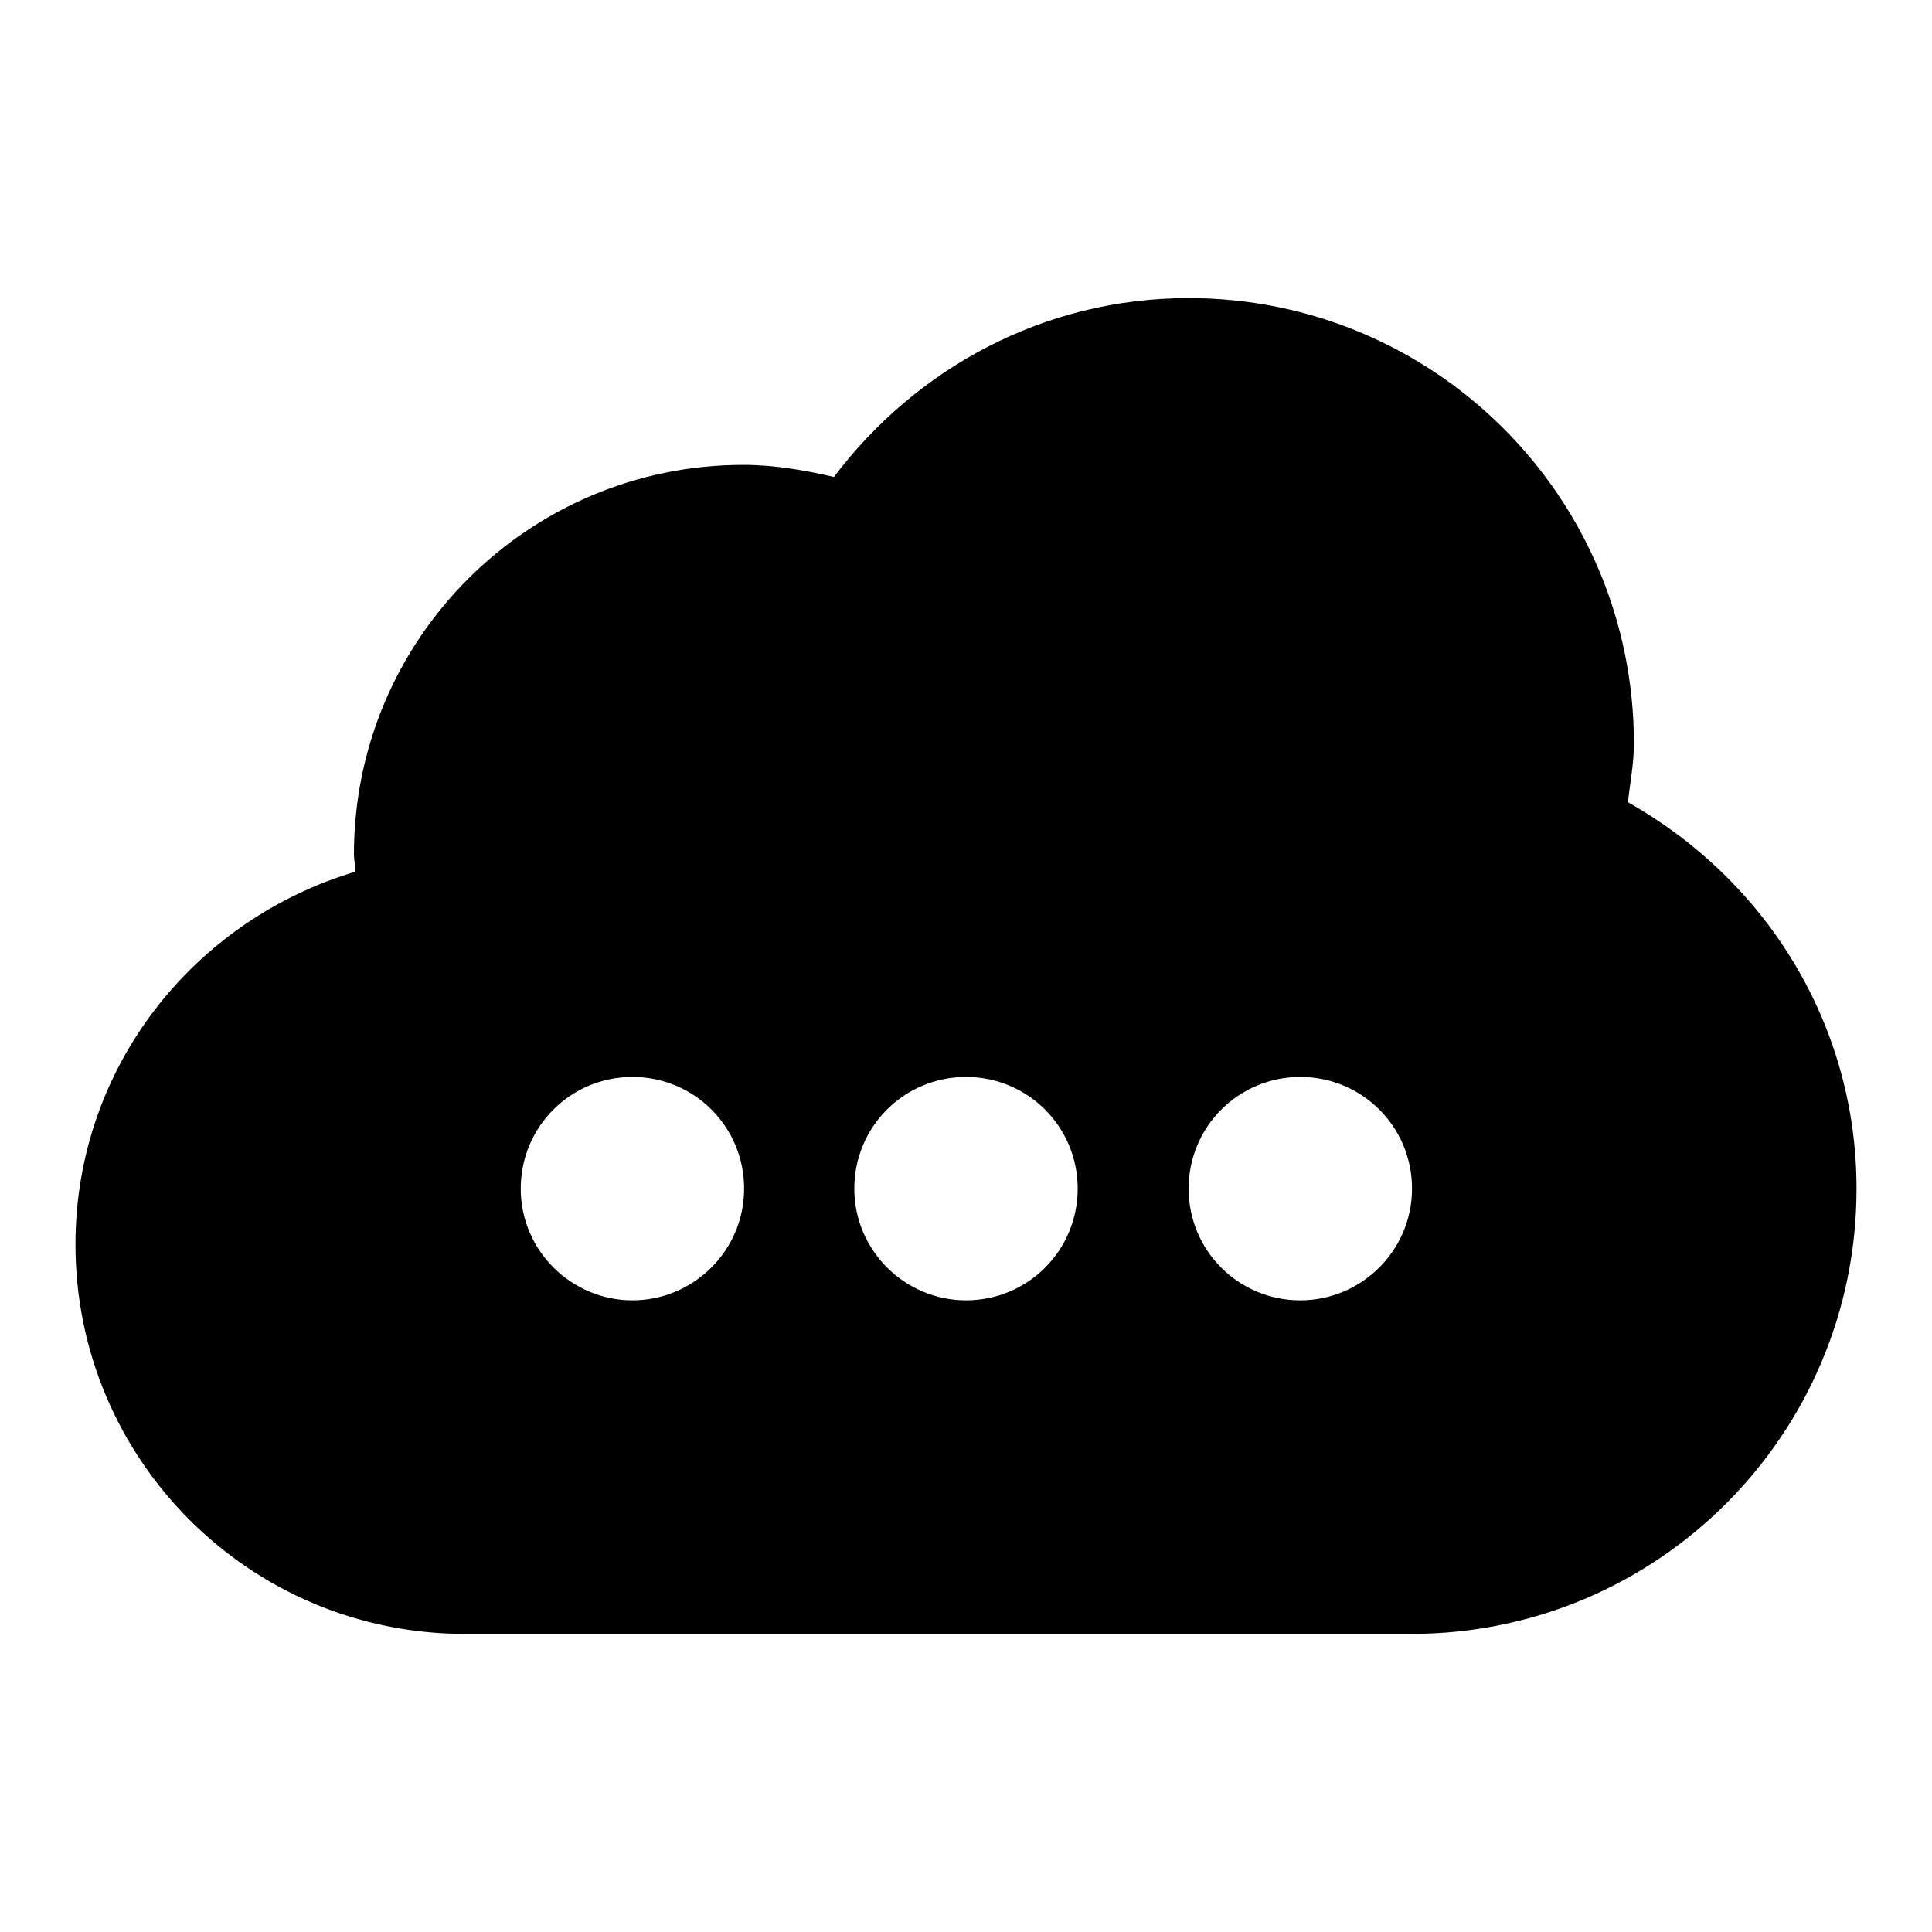 <?xml version="1.0" encoding="utf-8"?>
<!-- Svg Vector Icons : http://www.onlinewebfonts.com/icon -->
<!DOCTYPE svg PUBLIC "-//W3C//DTD SVG 1.1//EN" "http://www.w3.org/Graphics/SVG/1.1/DTD/svg11.dtd">
<svg version="1.1" xmlns="http://www.w3.org/2000/svg" xmlns:xlink="http://www.w3.org/1999/xlink" x="0px" y="0px" viewBox="0 0 256 256" enable-background="new 0 0 256 256" xml:space="preserve">
<g><g><g><path fill="#000000" d="M215.7,106.3c0.3-2.6,0.8-5.1,0.8-7.8c0-32.6-26.4-59-59-59c-19.3,0-36.2,9.4-47,23.7c-3.9-0.9-7.9-1.6-12-1.6c-28.5,0-51.6,23.1-51.6,51.6c0,0.8,0.2,1.5,0.2,2.3C25.7,121.9,10,141.4,10,164.9c0,28.5,23.1,51.6,51.6,51.6H187c32.6,0,59-26.4,59-59C246,135.4,233.7,116.4,215.7,106.3z M83.8,172.3c-8.1,0-14.8-6.6-14.8-14.8s6.6-14.8,14.8-14.8c8.2,0,14.8,6.6,14.8,14.8S91.9,172.3,83.8,172.3z M128,172.3c-8.1,0-14.8-6.6-14.8-14.8s6.6-14.8,14.8-14.8c8.2,0,14.8,6.6,14.8,14.8S136.2,172.3,128,172.3z M172.3,172.3c-8.2,0-14.8-6.6-14.8-14.8s6.6-14.8,14.8-14.8s14.8,6.6,14.8,14.8S180.4,172.3,172.3,172.3z"/></g><g></g><g></g><g></g><g></g><g></g><g></g><g></g><g></g><g></g><g></g><g></g><g></g><g></g><g></g><g></g></g></g>
</svg>